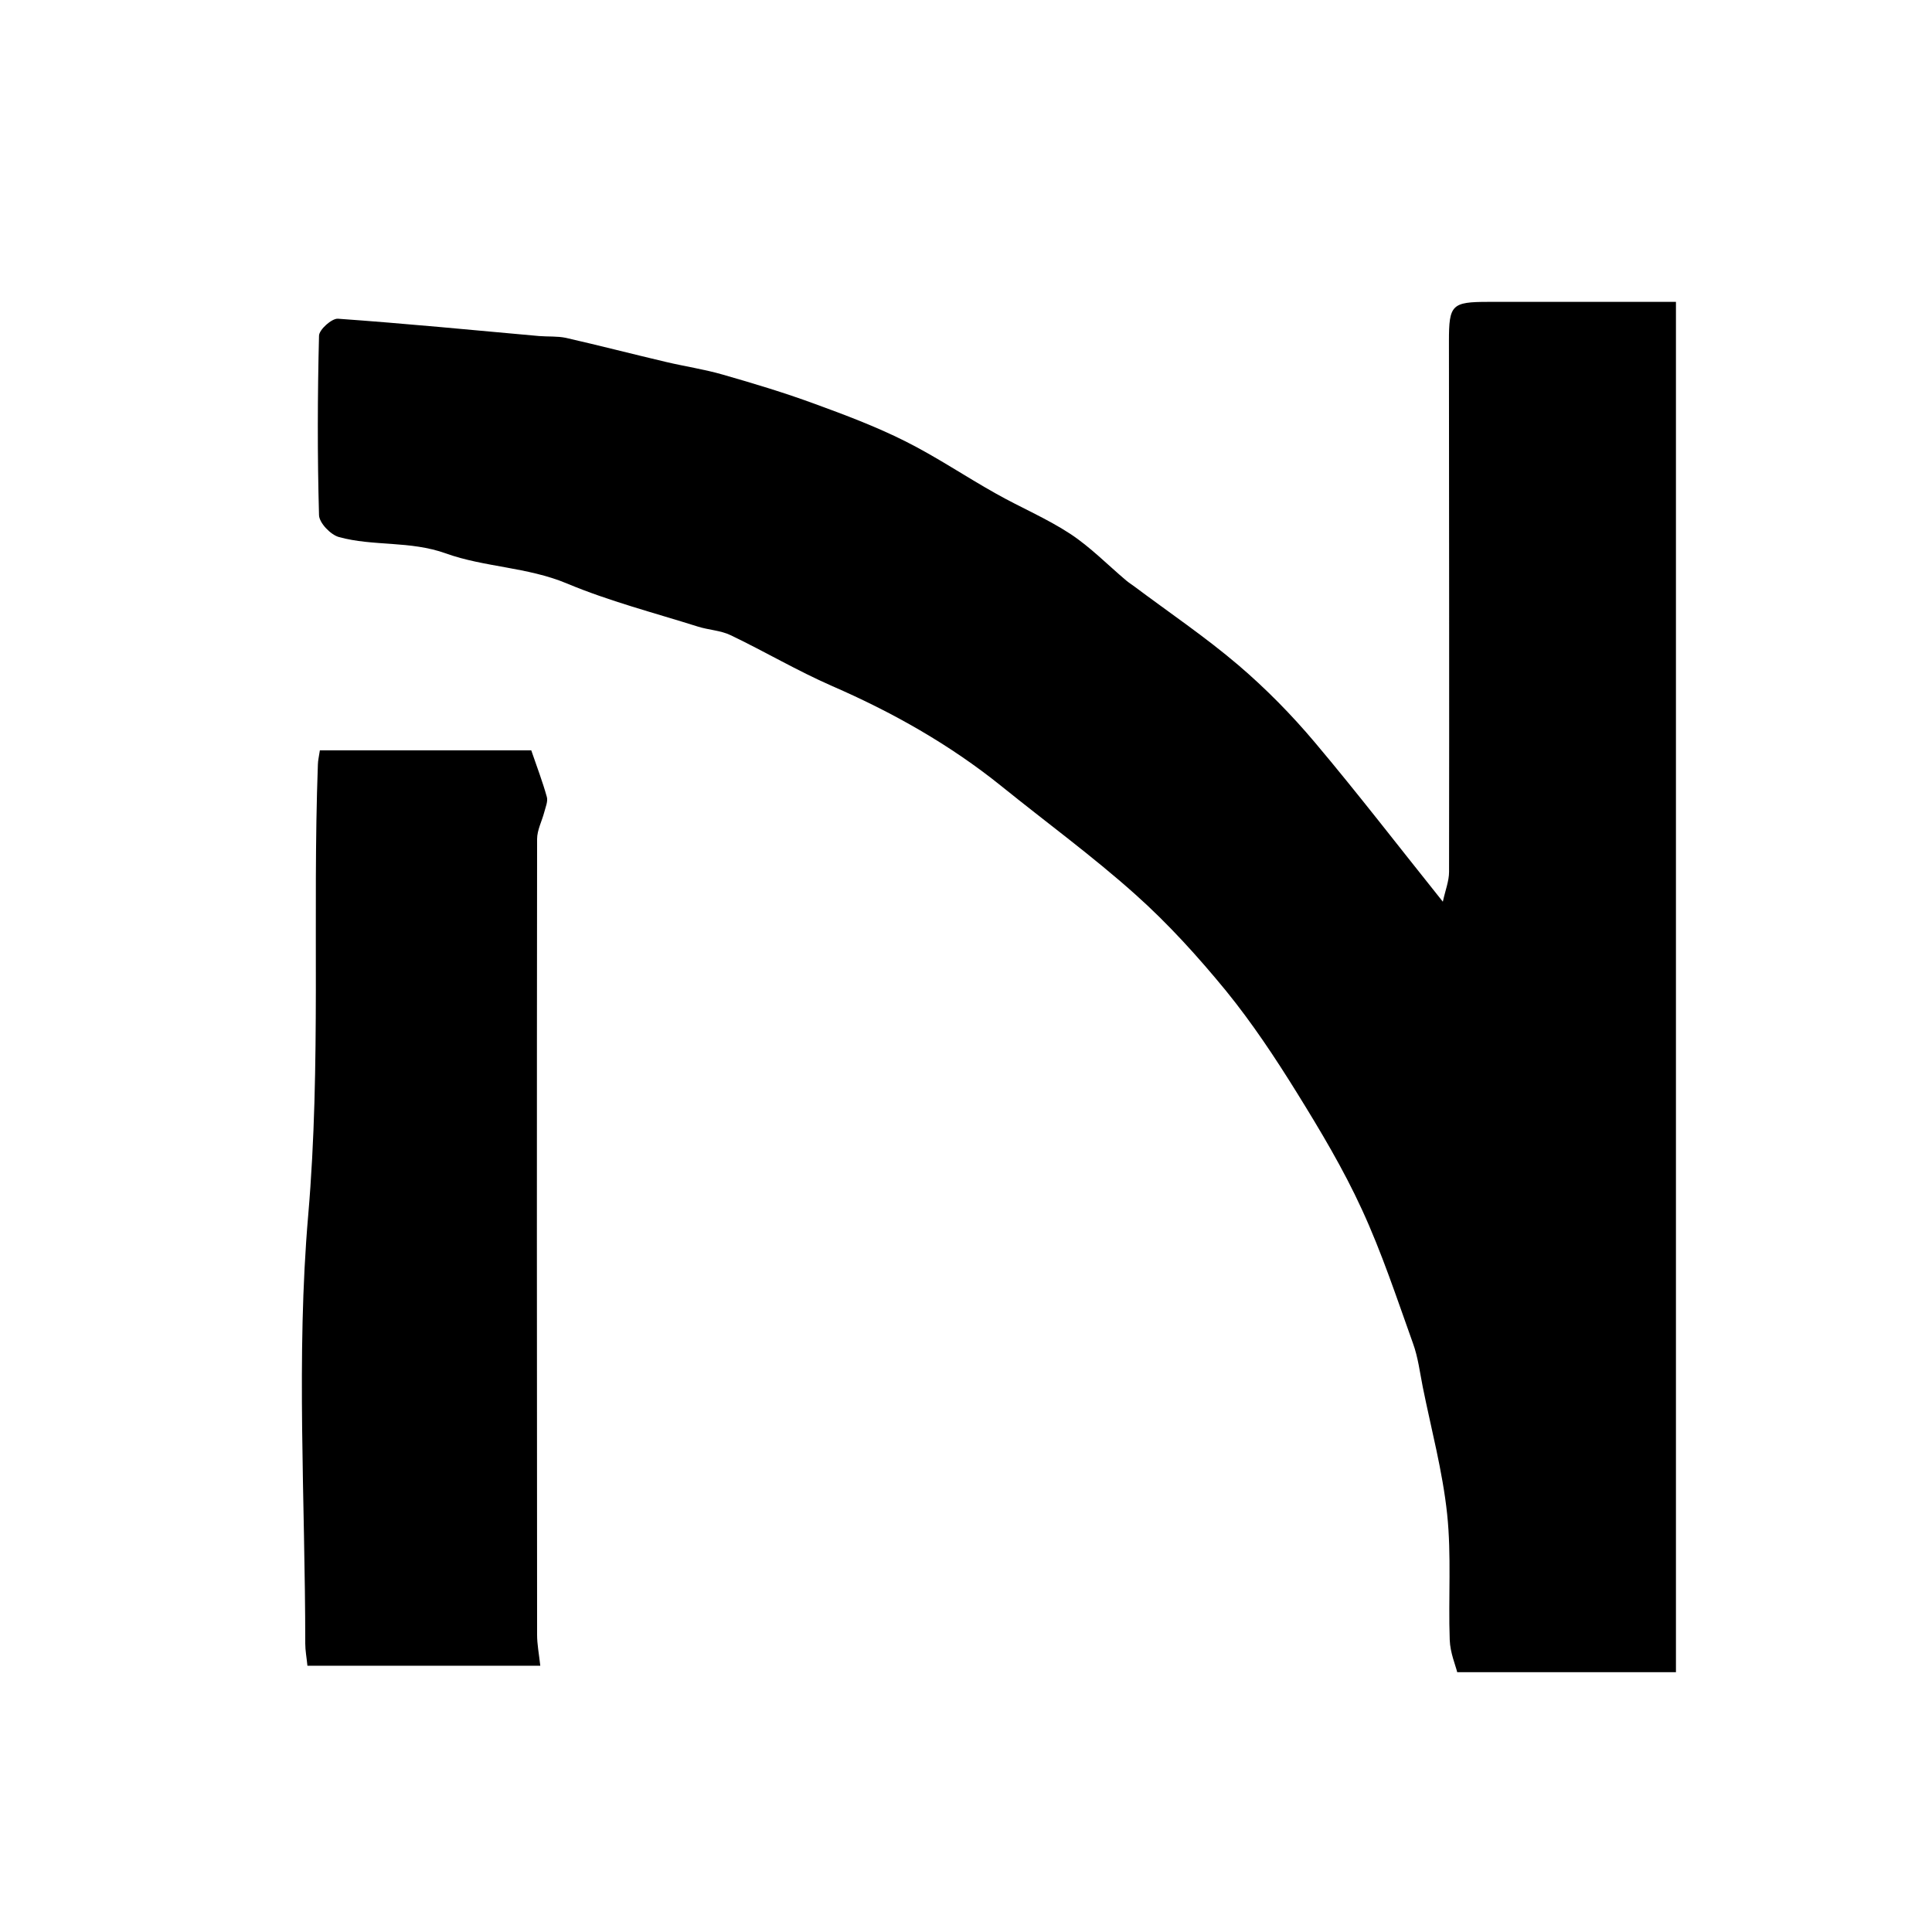 <svg width="32" height="32" viewBox="0 0 32 32" fill="none" xmlns="http://www.w3.org/2000/svg">
    <style>
        path {
        fill: #000;
        }
        @media ( prefers-color-scheme: dark ) {
        path {
        fill: #fff;
        }
        }
    </style>
    <path d="M27.757 27.697H24.136C24.11 27.587 24.019 27.375 24.012 27.161C23.987 26.466 24.042 25.765 23.969 25.076C23.894 24.368 23.706 23.672 23.565 22.971C23.517 22.729 23.487 22.479 23.403 22.249C23.136 21.504 22.887 20.747 22.556 20.03C22.249 19.361 21.868 18.724 21.48 18.098C21.119 17.516 20.738 16.942 20.308 16.413C19.845 15.848 19.347 15.298 18.802 14.812C18.094 14.179 17.324 13.617 16.584 13.019C15.728 12.33 14.783 11.798 13.778 11.361C13.207 11.111 12.666 10.791 12.102 10.521C11.937 10.441 11.737 10.435 11.558 10.378C10.832 10.149 10.088 9.957 9.387 9.663C8.734 9.391 8.021 9.395 7.387 9.167C6.788 8.952 6.188 9.053 5.613 8.895C5.476 8.857 5.288 8.662 5.284 8.533C5.256 7.542 5.259 6.551 5.284 5.56C5.286 5.459 5.496 5.272 5.597 5.279C6.709 5.358 7.82 5.466 8.93 5.566C9.077 5.578 9.23 5.566 9.373 5.596C9.926 5.722 10.478 5.865 11.031 5.995C11.344 6.069 11.664 6.116 11.972 6.205C12.479 6.35 12.986 6.503 13.483 6.685C13.995 6.872 14.507 7.064 14.993 7.308C15.509 7.566 15.991 7.893 16.497 8.176C16.902 8.405 17.338 8.587 17.728 8.843C18.06 9.062 18.345 9.354 18.651 9.613C18.696 9.651 18.745 9.681 18.79 9.715C19.364 10.145 19.962 10.549 20.509 11.015C20.966 11.405 21.393 11.839 21.781 12.3C22.487 13.138 23.156 14.008 23.898 14.935C23.939 14.746 24.001 14.593 24.001 14.44C24.005 11.51 24.001 8.58 23.999 5.649C23.999 5.048 24.046 5 24.649 5C25.67 5 26.691 5 27.759 5V27.7L27.757 27.697Z" />
    <path d="M8.8 12.43C8.898 12.716 8.99 12.956 9.058 13.202C9.077 13.275 9.036 13.369 9.015 13.451C8.976 13.601 8.896 13.748 8.896 13.898C8.891 18.292 8.892 22.687 8.896 27.079C8.896 27.233 8.926 27.386 8.949 27.59H5.092C5.078 27.45 5.056 27.336 5.056 27.222C5.056 24.854 4.902 22.473 5.105 20.125C5.32 17.632 5.174 15.15 5.265 12.666C5.266 12.595 5.284 12.526 5.298 12.428H8.8V12.43Z" />
</svg>
